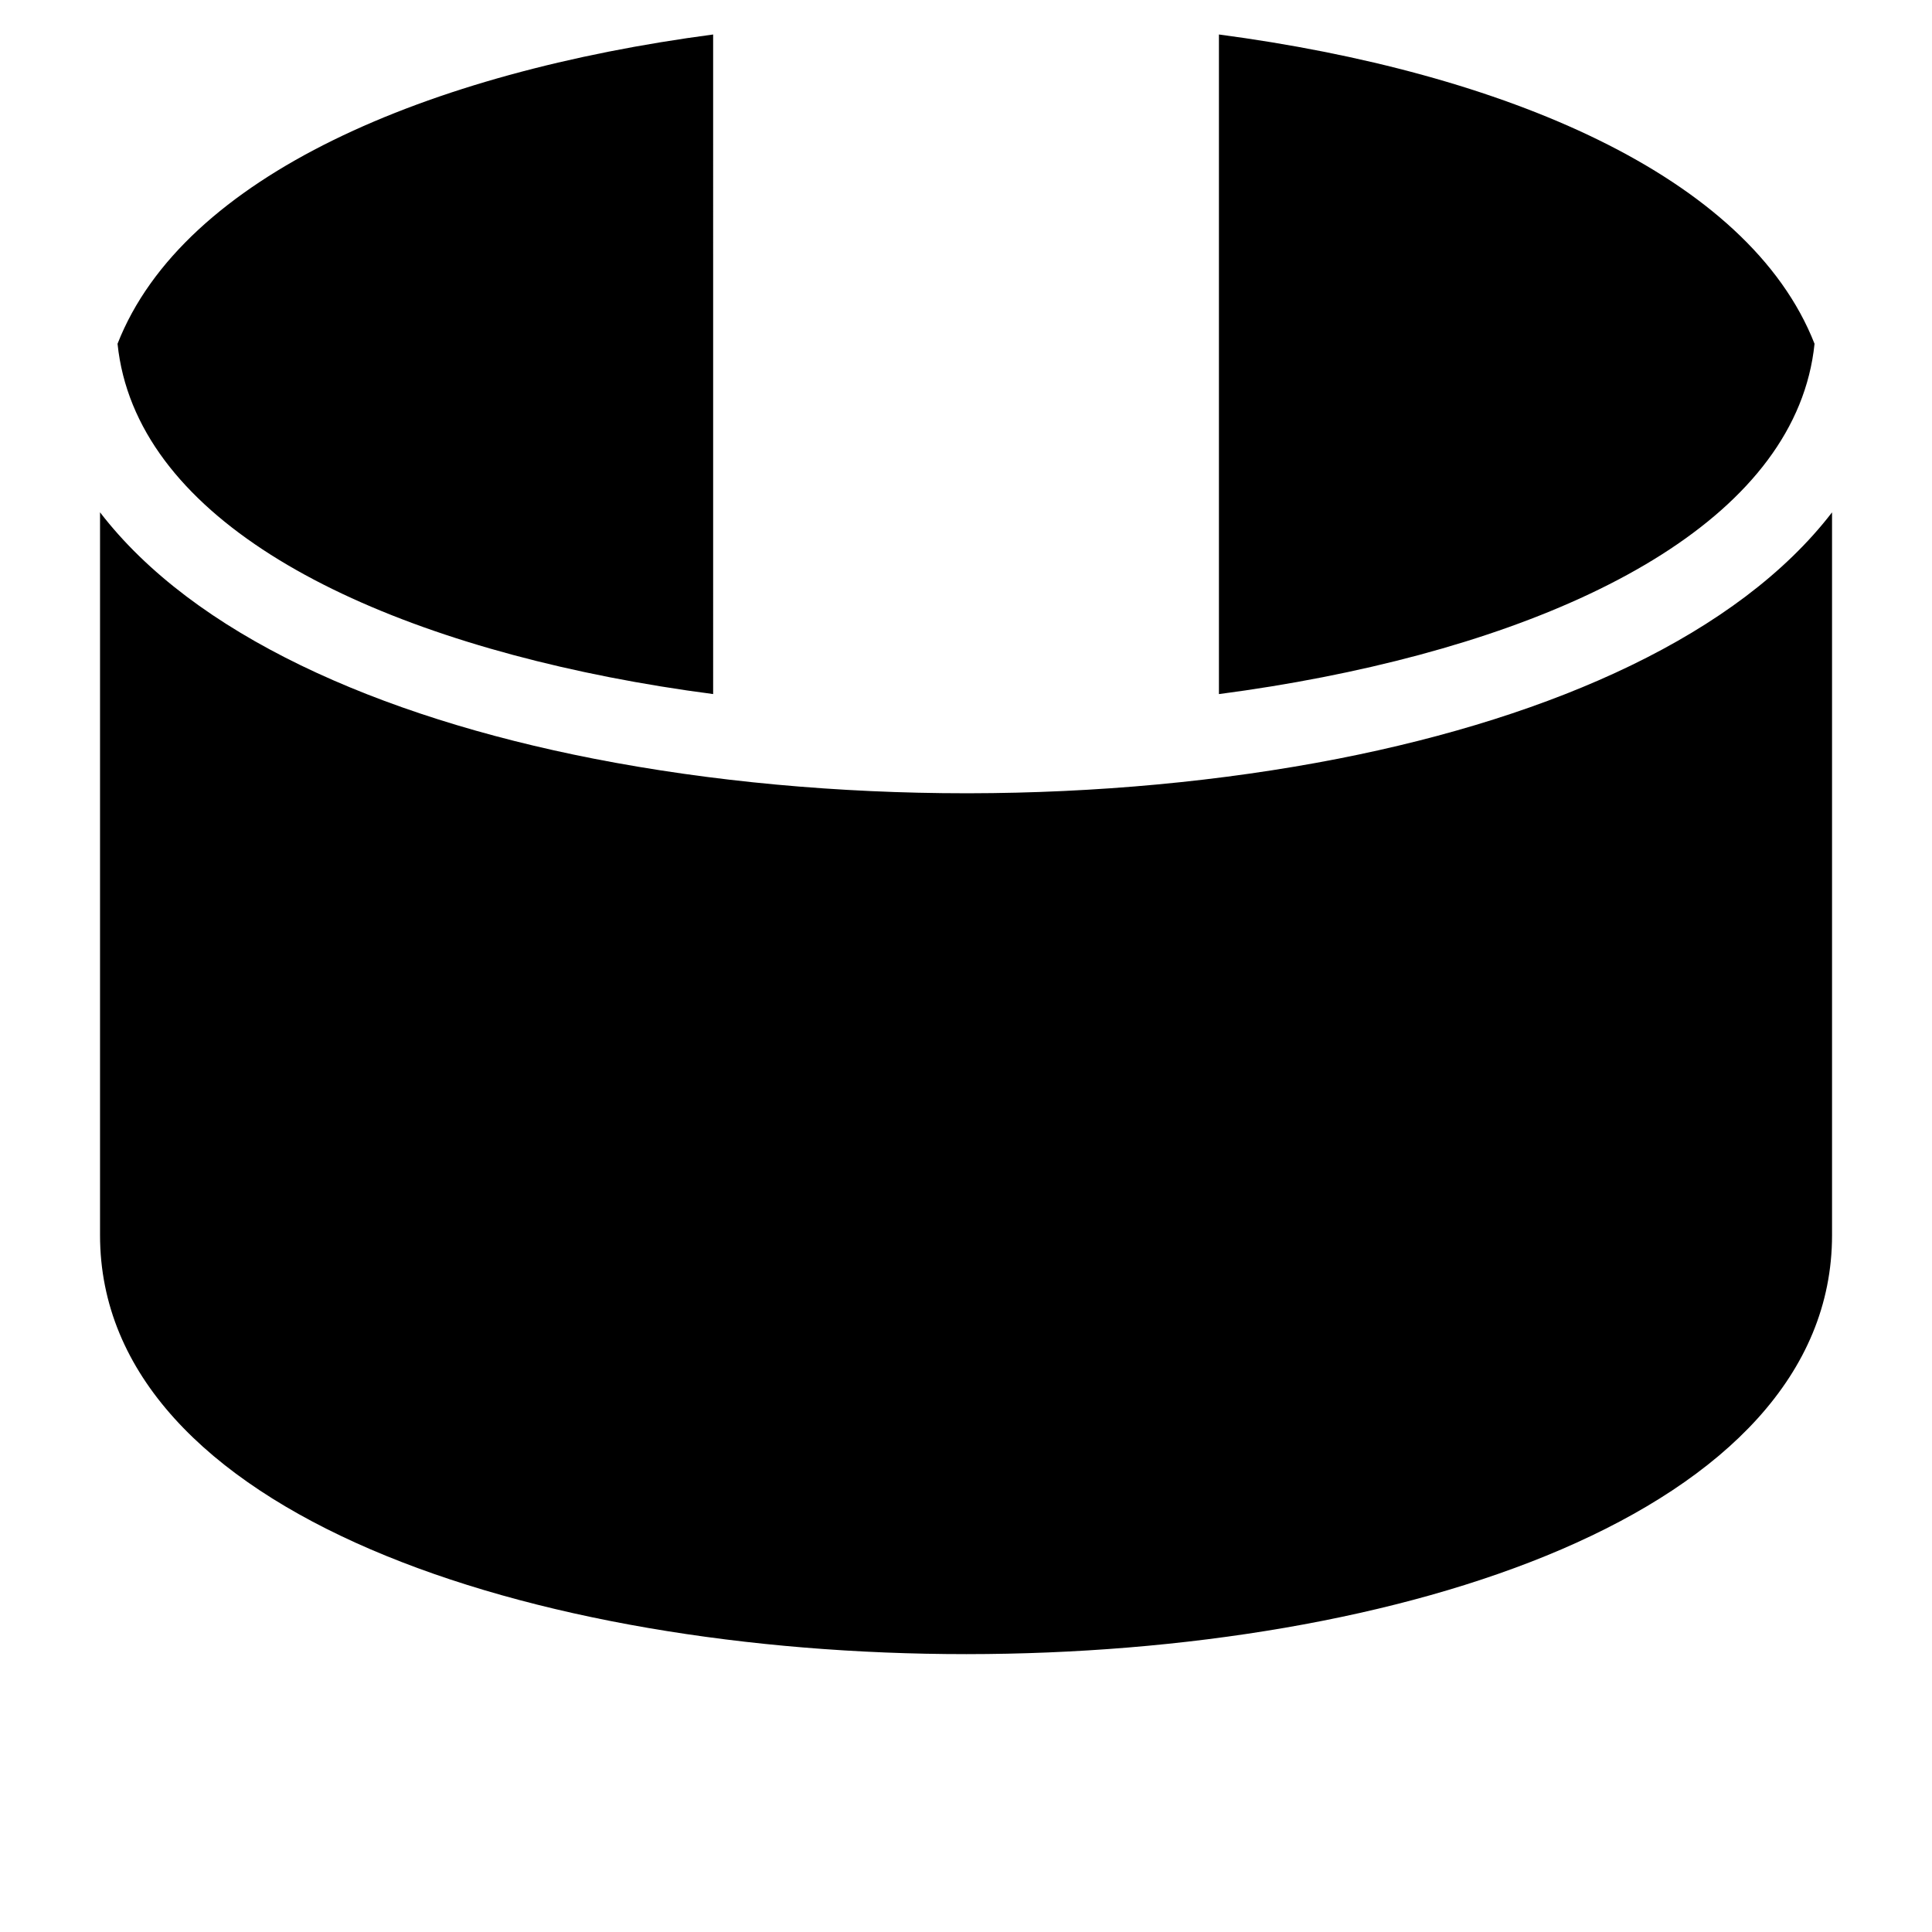 <?xml version="1.0" encoding="UTF-8"?>
<!-- The Best Svg Icon site in the world: iconSvg.co, Visit us! https://iconsvg.co -->
<svg fill="#000000" width="800px" height="800px" version="1.1" viewBox="144 144 512 512" xmlns="http://www.w3.org/2000/svg">
 <path d="m400.01 266.57v87.648zm0 315.79v64.508zm229.5-302.59v191.56c0 73.984-114.63 110.98-229.32 111.03h-0.18c-114.75 0-229.5-37.016-229.5-111.03v-191.56c24.848 32.344 73.516 54.062 130.79 65.277 31.211 6.106 64.992 9.176 98.711 9.176h0.832c33.449-0.047 66.926-3.113 97.883-9.176 57.27-11.23 105.94-32.934 130.79-65.277zm-296.52-126.63c-75.465 9.992-140.34 37.316-157.84 81.965 4.641 45.012 60.156 74.59 130.35 88.359 8.949 1.754 18.137 3.25 27.492 4.473zm291.88 81.965c-17.488-44.648-82.375-71.977-157.84-81.965v174.8c9.355-1.223 18.547-2.719 27.492-4.473 70.207-13.754 125.71-43.348 130.35-88.359z" fill-rule="evenodd"/>
</svg>